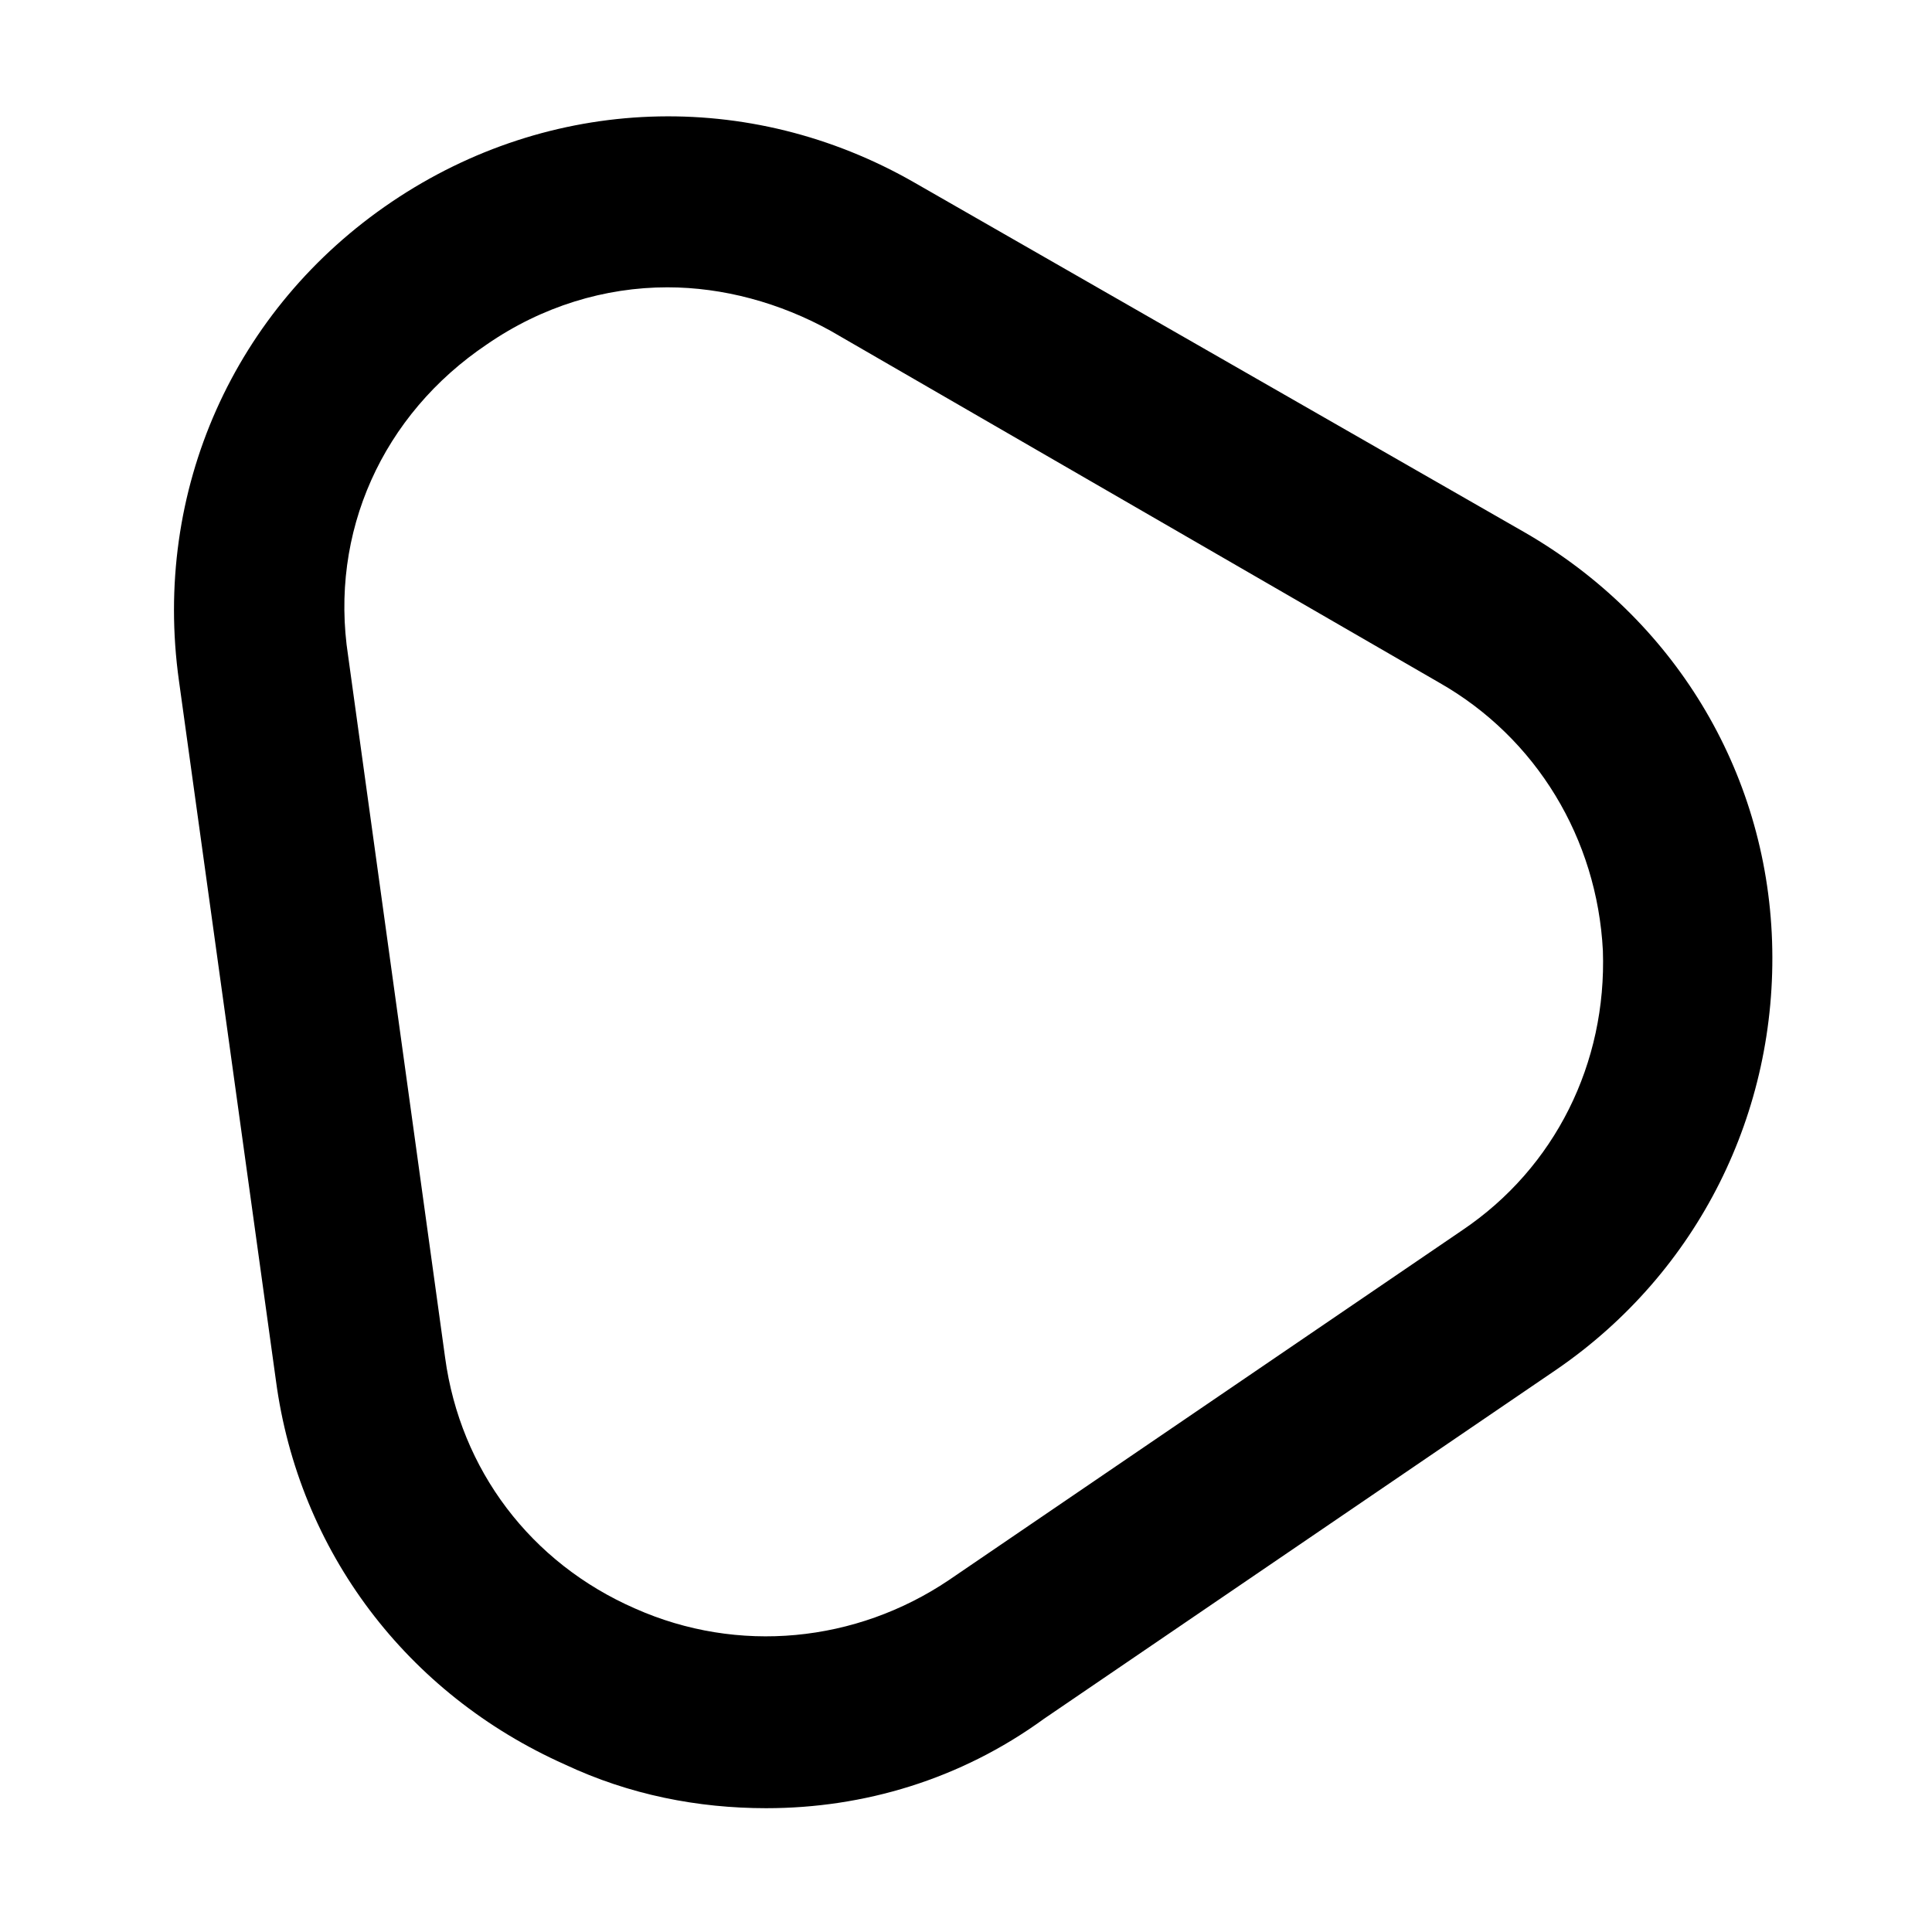 <?xml version="1.0" encoding="UTF-8"?>
<!-- Uploaded to: ICON Repo, www.iconrepo.com, Generator: ICON Repo Mixer Tools -->
<svg fill="#000000" width="800px" height="800px" version="1.1" viewBox="144 144 512 512" xmlns="http://www.w3.org/2000/svg">
 <path d="m347.1 623.19c-18.137 0-36.273-3.527-53.402-11.586-41.816-18.641-70.535-56.426-76.578-101.77l-25.695-185.41c-7.055-50.379 14.609-98.746 56.426-126.96 41.816-28.215 94.715-30.23 138.55-5.039l161.72 92.699c39.297 22.672 63.984 62.977 65.496 108.32s-19.648 87.664-56.93 113.36l-136.03 92.699c-22.168 16.125-47.863 23.684-73.559 23.684zm-26.195-403.05c-16.625 0-33.25 5.039-47.863 15.113-27.711 18.641-41.816 49.879-36.777 82.625l25.695 185.91c4.031 29.727 22.672 54.41 50.383 66.504 27.207 12.09 58.441 9.07 83.129-7.559l136.03-92.699c24.688-16.625 38.289-44.336 37.281-74.059-1.516-29.727-17.637-56.426-43.332-71.039l-161.22-93.203c-13.602-7.559-28.715-11.59-43.324-11.59z"/>
</svg>